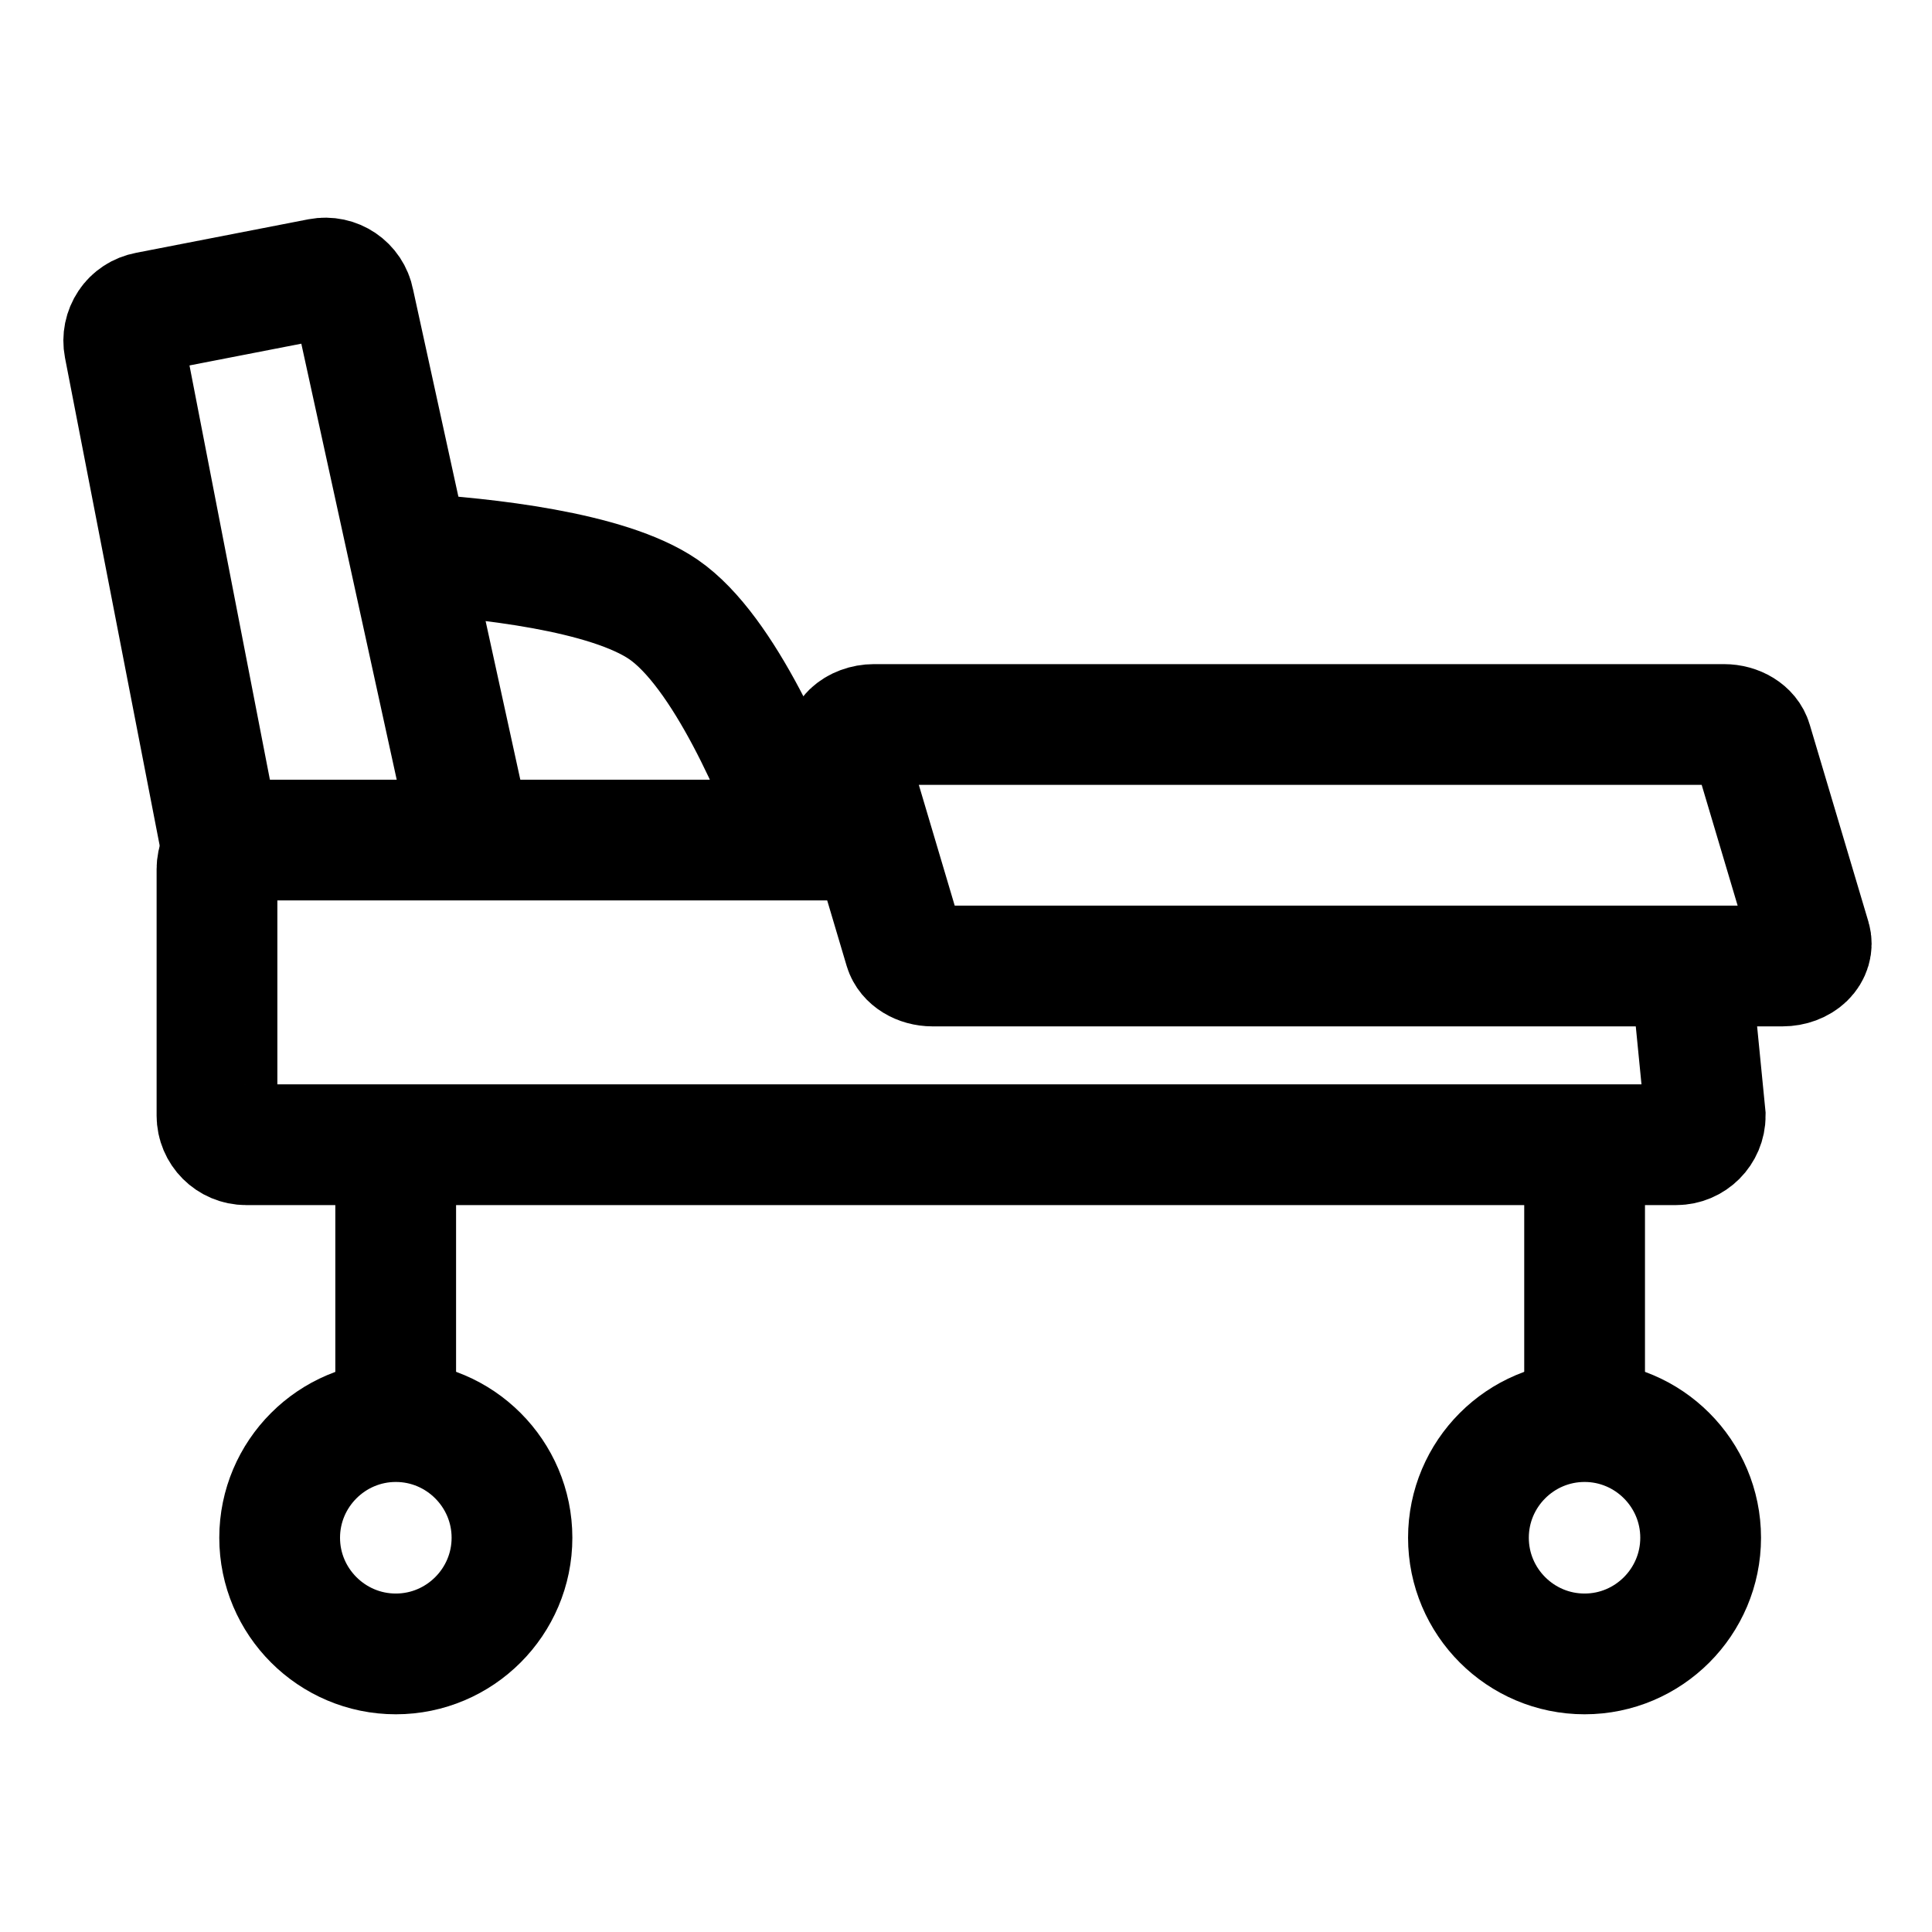 <svg width="16" height="16" viewBox="0 0 16 16" fill="none" xmlns="http://www.w3.org/2000/svg">
<g clip-path="url(#clip0_360_20164)">
<path d="M3.413 4.586C4.001 4.622 5.03 4.729 5.494 5.047C6 5.394 6.438 6.444 6.627 6.953" stroke="black" stroke-miterlimit="10"/>
<path d="M1.845 7.071L1.029 2.867C1.017 2.805 1.03 2.74 1.066 2.686C1.101 2.633 1.157 2.597 1.22 2.585L2.649 2.307C2.78 2.282 2.906 2.367 2.931 2.498L3.902 6.936" stroke="black" stroke-miterlimit="10"/>
<path d="M14 8L14.122 9.239C14.122 9.372 14.014 9.48 13.881 9.48H2.038C1.905 9.48 1.797 9.372 1.797 9.239V7.198C1.797 7.065 1.905 6.957 2.038 6.957H7.038" stroke="black" stroke-miterlimit="10"/>
<path d="M3.277 9.48V11.773" stroke="black" stroke-miterlimit="10"/>
<path d="M13.123 9.48V11.773" stroke="black" stroke-miterlimit="10"/>
<path d="M3.278 13.697C2.748 13.697 2.316 13.265 2.316 12.735C2.316 12.205 2.748 11.773 3.278 11.773C3.808 11.773 4.24 12.205 4.24 12.735C4.24 13.265 3.808 13.697 3.278 13.697Z" stroke="black" stroke-miterlimit="10"/>
<path d="M13.123 13.697C12.592 13.697 12.161 13.265 12.161 12.735C12.161 12.205 12.592 11.773 13.123 11.773C13.653 11.773 14.084 12.205 14.084 12.735C14.084 13.265 13.653 13.697 13.123 13.697Z" stroke="black" stroke-miterlimit="10"/>
<path d="M14.762 8H11.243H7.723C7.613 8 7.516 7.941 7.491 7.857L7.006 6.225C6.99 6.171 7.007 6.113 7.052 6.069C7.097 6.026 7.166 6 7.238 6H14.277C14.387 6 14.484 6.059 14.508 6.143L14.994 7.775C15.01 7.829 14.993 7.887 14.948 7.931C14.903 7.974 14.835 8 14.762 8Z" stroke="black" stroke-miterlimit="10"/>
</g>
<defs>
<clipPath id="clip0_360_20164">
<rect width="16" height="14" fill="white" transform="translate(0 1)"/>
</clipPath>
</defs>
</svg>
